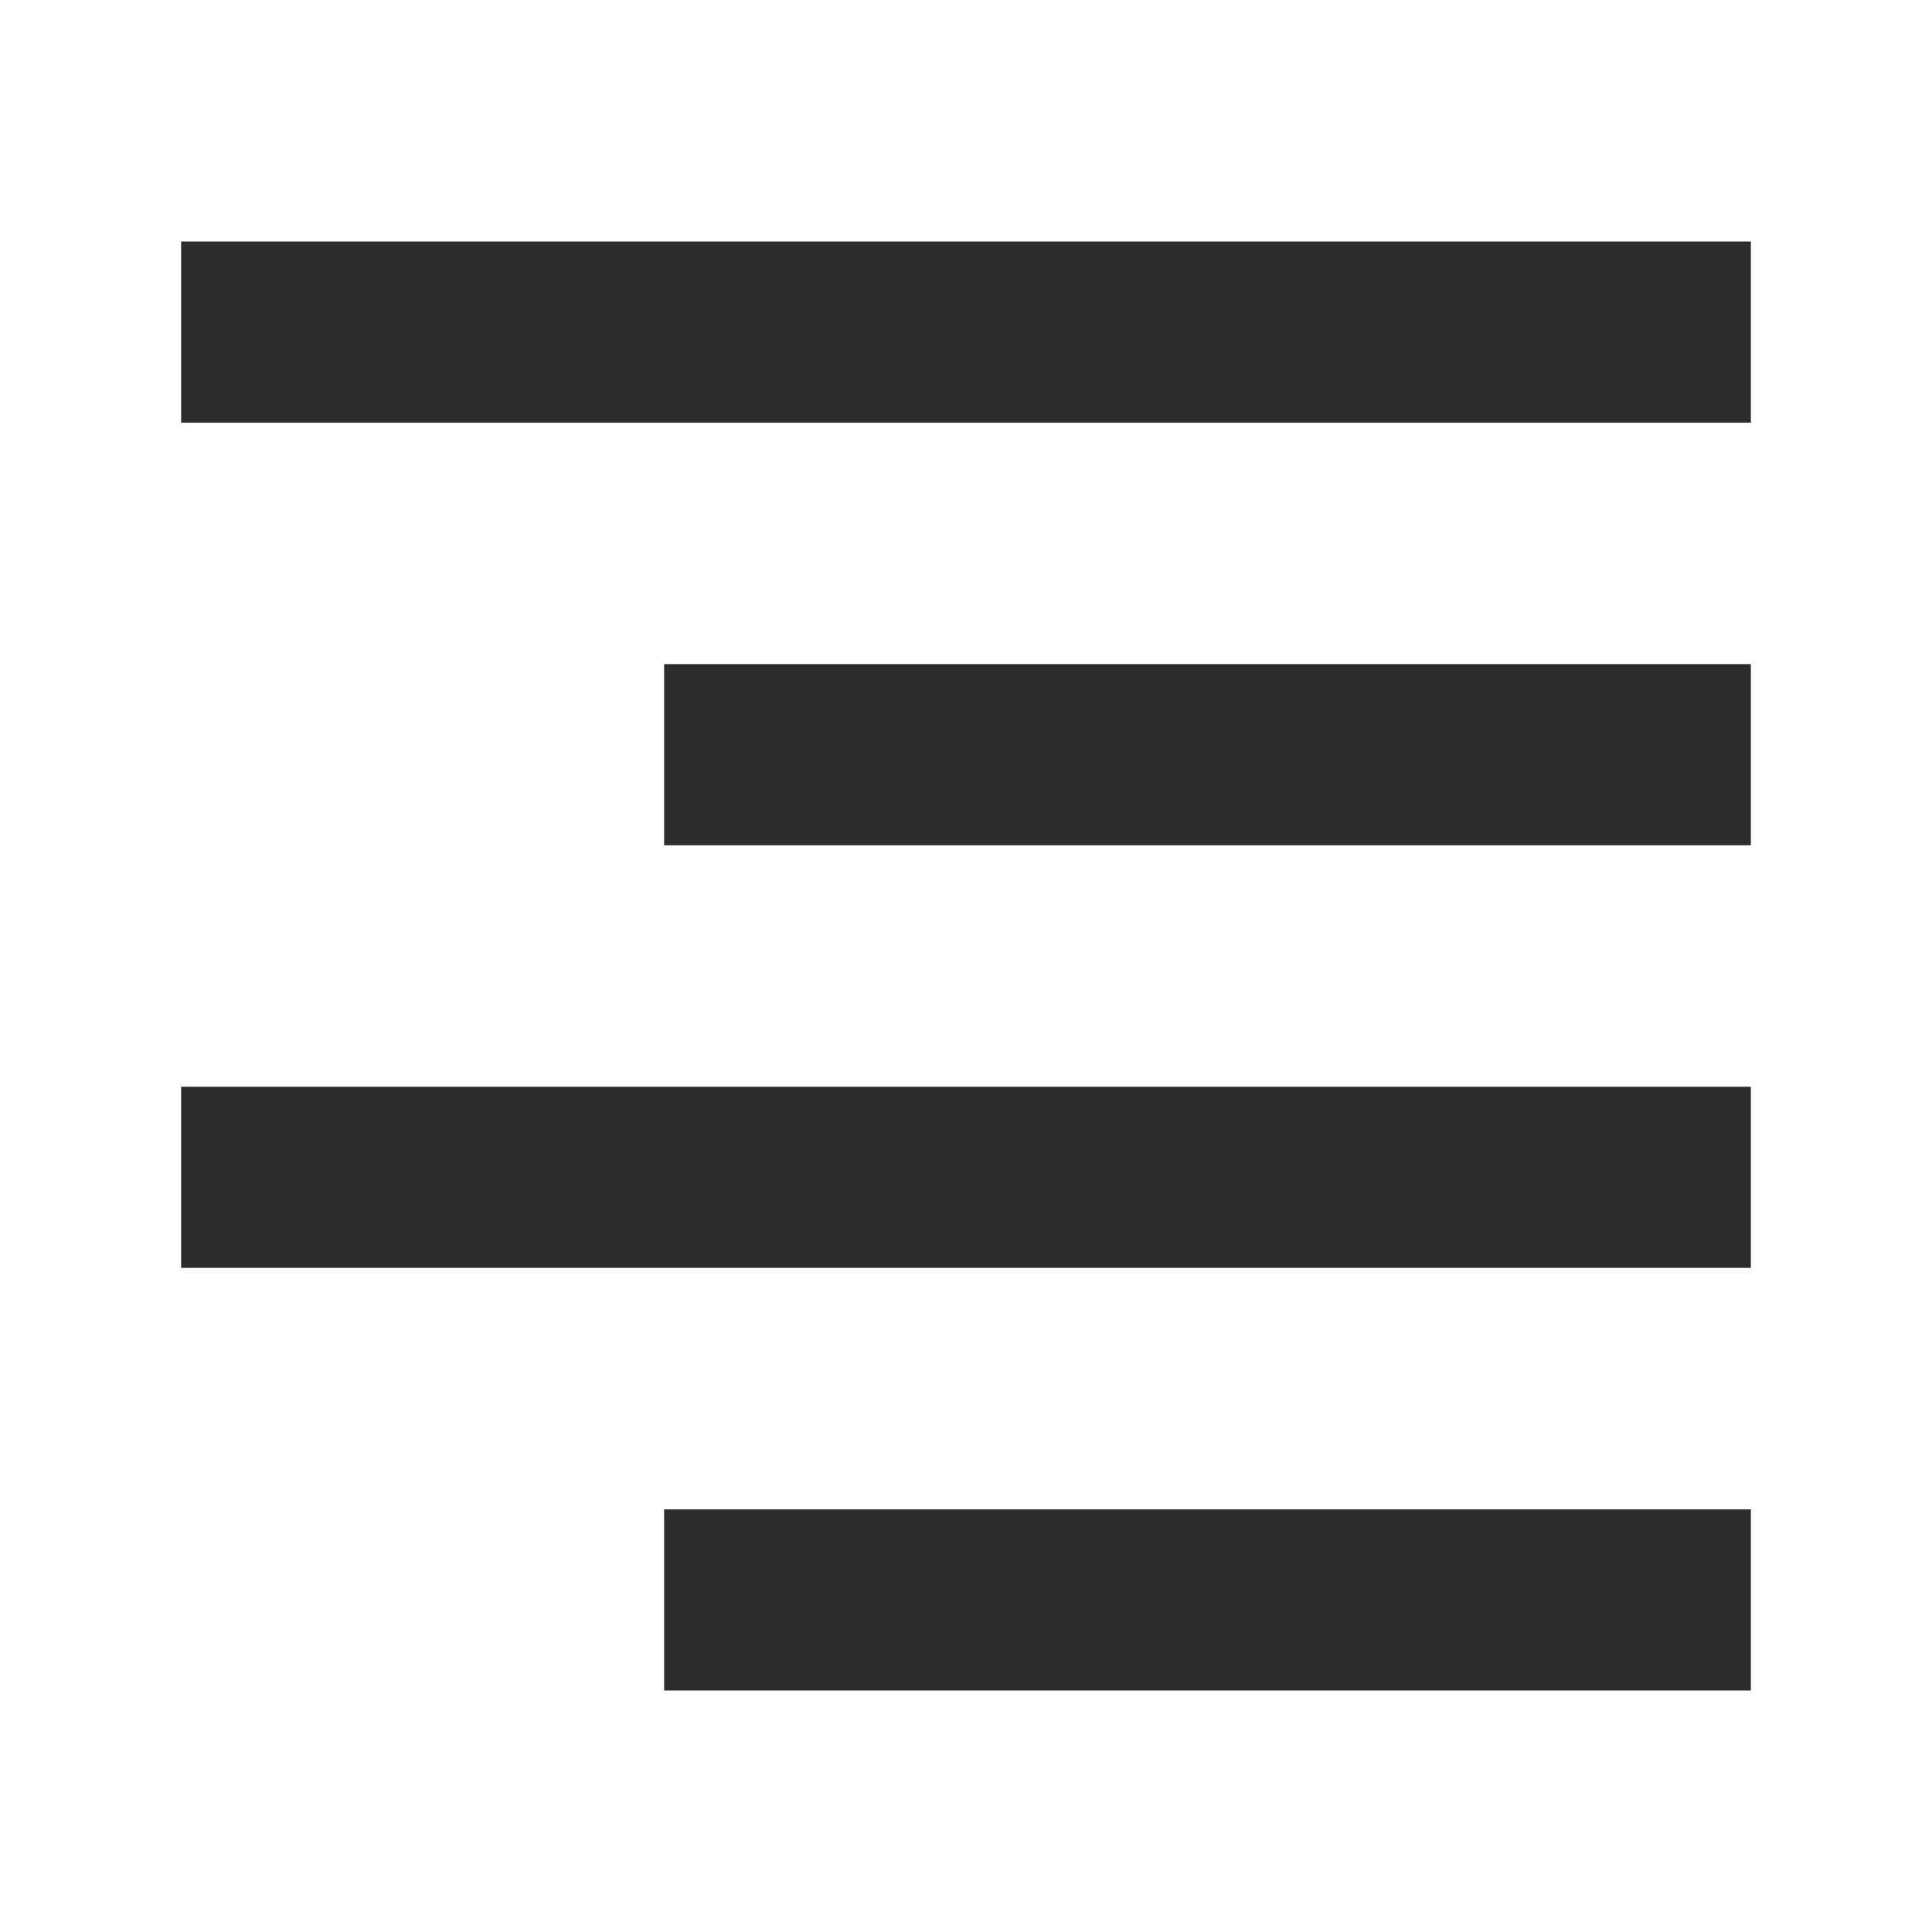 <svg t="1688125234772" class="icon" viewBox="0 0 1024 1024" version="1.1" xmlns="http://www.w3.org/2000/svg" p-id="9766" width="200" height="200"><path d="M96 128h832v96H96zM96 576h832v96H96zM352 352h576v96H352zM352 800h576v96H352z" p-id="9767" fill="#2c2c2c"></path></svg>